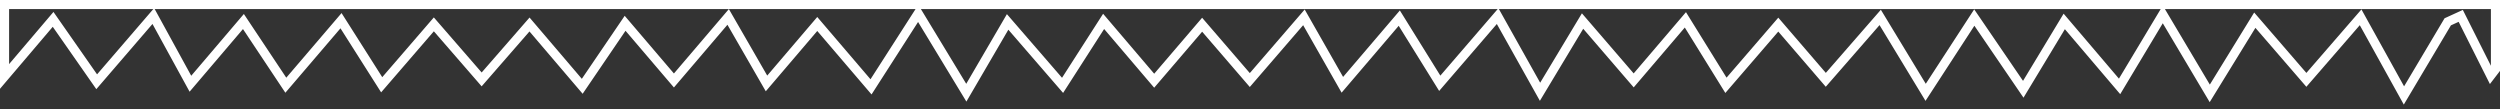 <?xml version="1.0" encoding="UTF-8"?>
<svg width="550px" height="24px" viewBox="0 0 550 24" version="1.1" xmlns="http://www.w3.org/2000/svg" xmlns:xlink="http://www.w3.org/1999/xlink">
    <rect x="0" y="0" width="550" height="24" fill="#333333" stroke="none"/>
    <title>Group 3 Copy 5</title>
    <g id="Page-1" stroke="none" stroke-width="1" fill="none" fill-rule="evenodd">
        <g id="home" transform="translate(-706, -4637)" stroke="#FFFFFF" stroke-width="2">
            <g id="Group-3-Copy-5" transform="translate(707, 4638)">
                <path d="M548,0 L548,14.26 C547.653,14.713 547.306,15.167 546.959,15.619 C544.76,11.243 542.561,6.868 540.362,2.492 C539.409,2.928 538.456,3.363 537.502,3.799 C534.732,8.457 531.962,13.114 527.866,20 C523.87,12.789 521.205,7.983 518.335,2.806 C513.452,8.437 510.063,12.345 506.401,16.569 C502.788,12.39 499.399,8.467 495.055,3.44 C492.023,8.369 489.18,12.989 485.148,19.542 C481.288,13.054 478.495,8.358 474.815,2.168 C471.139,8.292 468.458,12.761 465.307,18.009 C460.722,12.624 457.381,8.702 453.134,3.713 C450.268,8.457 447.475,13.083 444.118,18.641 C439.777,12.282 436.798,7.918 433.344,2.86 C429.384,8.946 426.461,13.44 422.641,19.312 C418.556,12.58 415.746,7.95 412.644,2.834 C407.846,8.337 404.46,12.221 400.675,16.561 C397.161,12.478 393.794,8.565 390.223,4.416 C386.572,8.648 383.176,12.586 378.707,17.768 C375.683,12.886 372.827,8.277 369.785,3.366 C365.439,8.457 362.052,12.424 358.411,16.688 C354.877,12.586 351.485,8.648 347.165,3.631 C344.327,8.348 341.646,12.805 337.806,19.189 C334.057,12.499 331.392,7.745 328.478,2.543 C323.412,8.423 320.031,12.348 315.746,17.321 C312.789,12.561 309.957,8.004 306.841,2.988 C302.198,8.426 298.83,12.369 294.317,17.656 C291.549,12.797 288.834,8.029 285.864,2.815 C281.046,8.396 277.666,12.31 273.955,16.609 C270.378,12.458 267.012,8.553 263.469,4.44 C259.822,8.699 256.432,12.659 252.921,16.759 C249.289,12.497 245.898,8.518 241.797,3.705 C238.791,8.389 235.998,12.74 232.764,17.779 C228.387,12.724 225.022,8.837 220.678,3.821 C217.973,8.456 215.247,13.126 211.589,19.394 C207.32,12.359 204.53,7.761 201.001,1.946 C196.736,8.591 193.839,13.103 190.625,18.108 C185.983,12.678 182.504,8.611 178.797,4.276 C175.292,8.383 172.048,12.182 167.631,17.356 C164.852,12.534 162.138,7.828 159.194,2.722 C154.33,8.424 150.963,12.369 147.262,16.706 C143.732,12.569 140.376,8.637 136.524,4.124 C133.381,8.743 130.382,13.151 127.092,17.986 C122.638,12.764 119.268,8.814 115.493,4.389 C112.067,8.321 108.689,12.194 104.963,16.471 C101.425,12.396 98.043,8.502 94.446,4.359 C90.812,8.567 87.418,12.497 82.972,17.648 C79.895,12.8 77.007,8.251 74.023,3.553 C69.654,8.66 66.269,12.618 61.881,17.746 C58.706,12.976 55.736,8.516 52.552,3.734 C48.596,8.377 45.362,12.172 40.89,17.421 C38.226,12.558 35.602,7.769 32.729,2.525 C27.587,8.496 24.209,12.418 20.272,16.988 C17.115,12.469 14.083,8.128 10.684,3.261 C6.771,7.861 3.763,11.397 0,15.819 L0,0 L548,0 Z" id="Fill-1"></path>
            </g>
        </g>
    </g>
</svg>